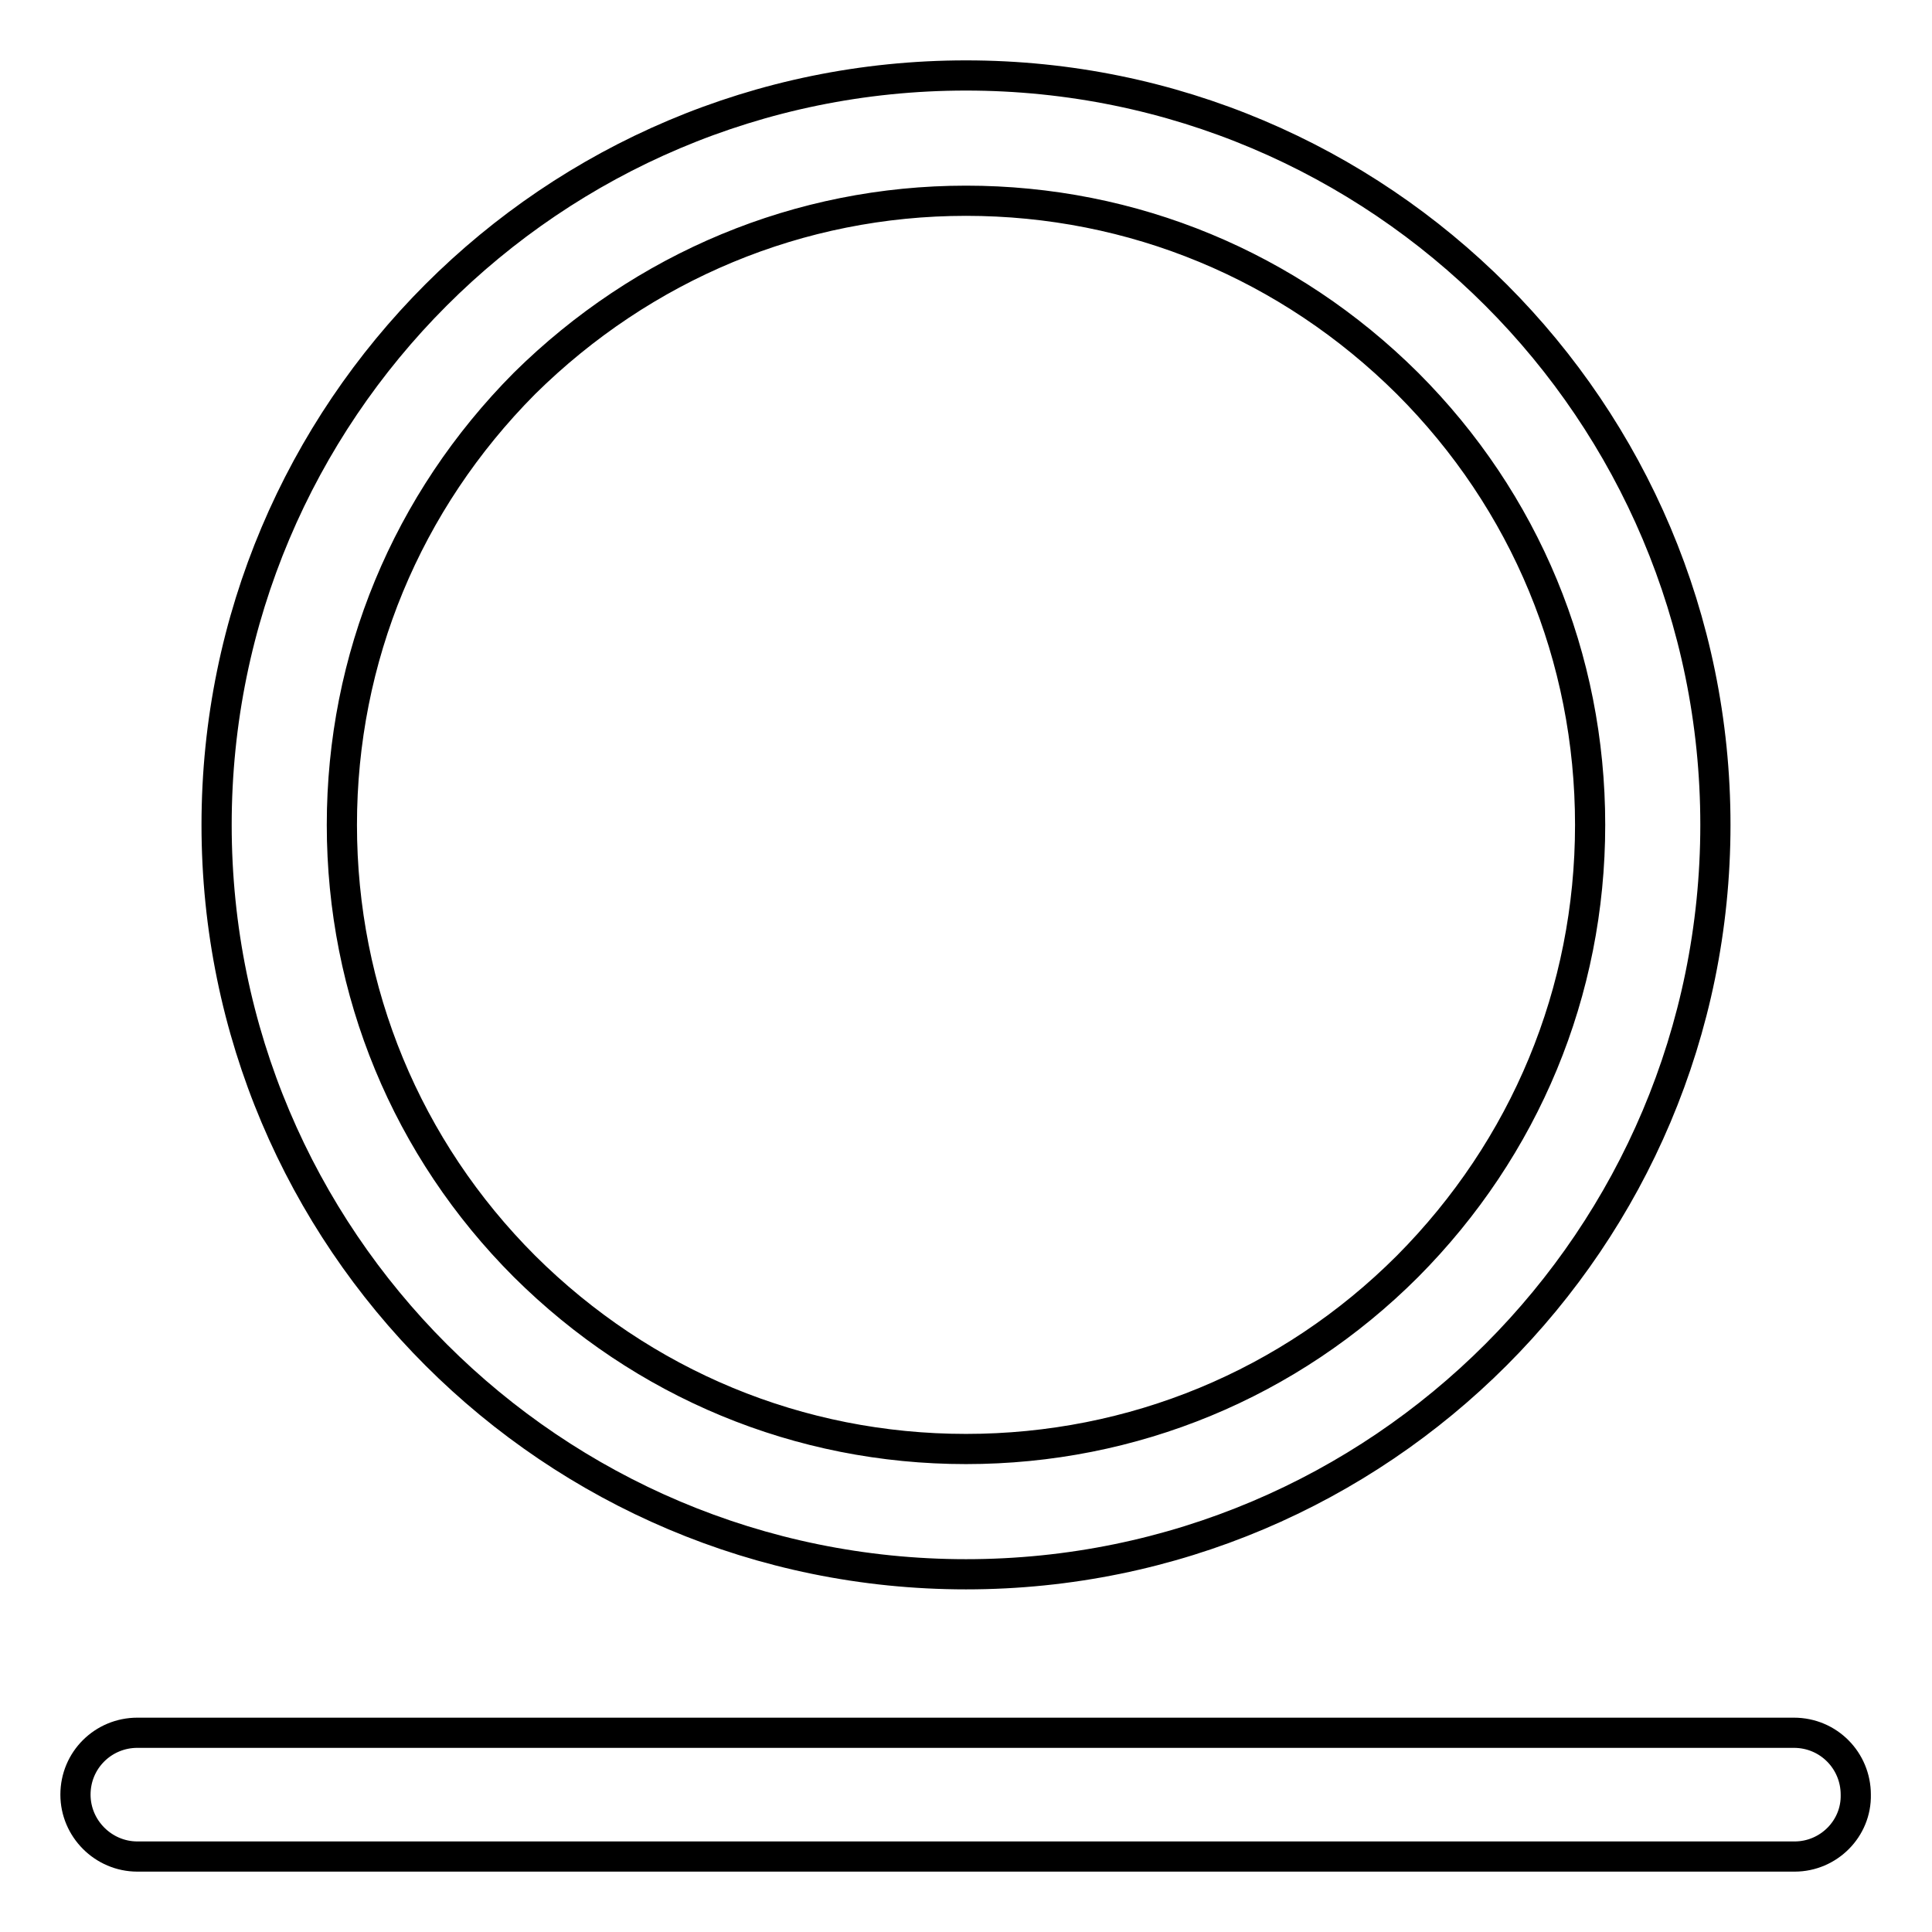 <?xml version="1.0" encoding="utf-8"?>
<!-- Svg Vector Icons : http://www.onlinewebfonts.com/icon -->
<!DOCTYPE svg PUBLIC "-//W3C//DTD SVG 1.1//EN" "http://www.w3.org/Graphics/SVG/1.1/DTD/svg11.dtd">
<svg version="1.1" xmlns="http://www.w3.org/2000/svg" xmlns:xlink="http://www.w3.org/1999/xlink" x="0px" y="0px" viewBox="0 0 256 256" enable-background="new 0 0 256 256" xml:space="preserve">
<g> <path stroke-width="4" fill-opacity="0" stroke="#000000"  d="M237.8,246H18.2c-4.5,0-8.2-3.7-8.2-8.2c0-4.6,3.7-8.2,8.2-8.2h219.5c4.6,0,8.2,3.7,8.2,8.2 C246,242.3,242.3,246,237.8,246L237.8,246z M128,26.6c22.1,0,42.8,8.6,58.5,24.2c15.6,15.6,24.2,36.3,24.2,58.5 c0,22.1-8.6,42.8-24.2,58.5C170.9,183.4,150.1,192,128,192s-42.8-8.6-58.5-24.2c-15.6-15.6-24.2-36.4-24.2-58.5 c0-22.1,8.6-42.8,24.2-58.5C85.2,35.3,105.9,26.6,128,26.6 M128,10c-54.9,0-99.3,44.5-99.3,99.3c0,54.9,44.5,99.3,99.3,99.3 c54.9,0,99.3-44.5,99.3-99.3C227.3,54.5,182.9,10,128,10z"/></g>
</svg>